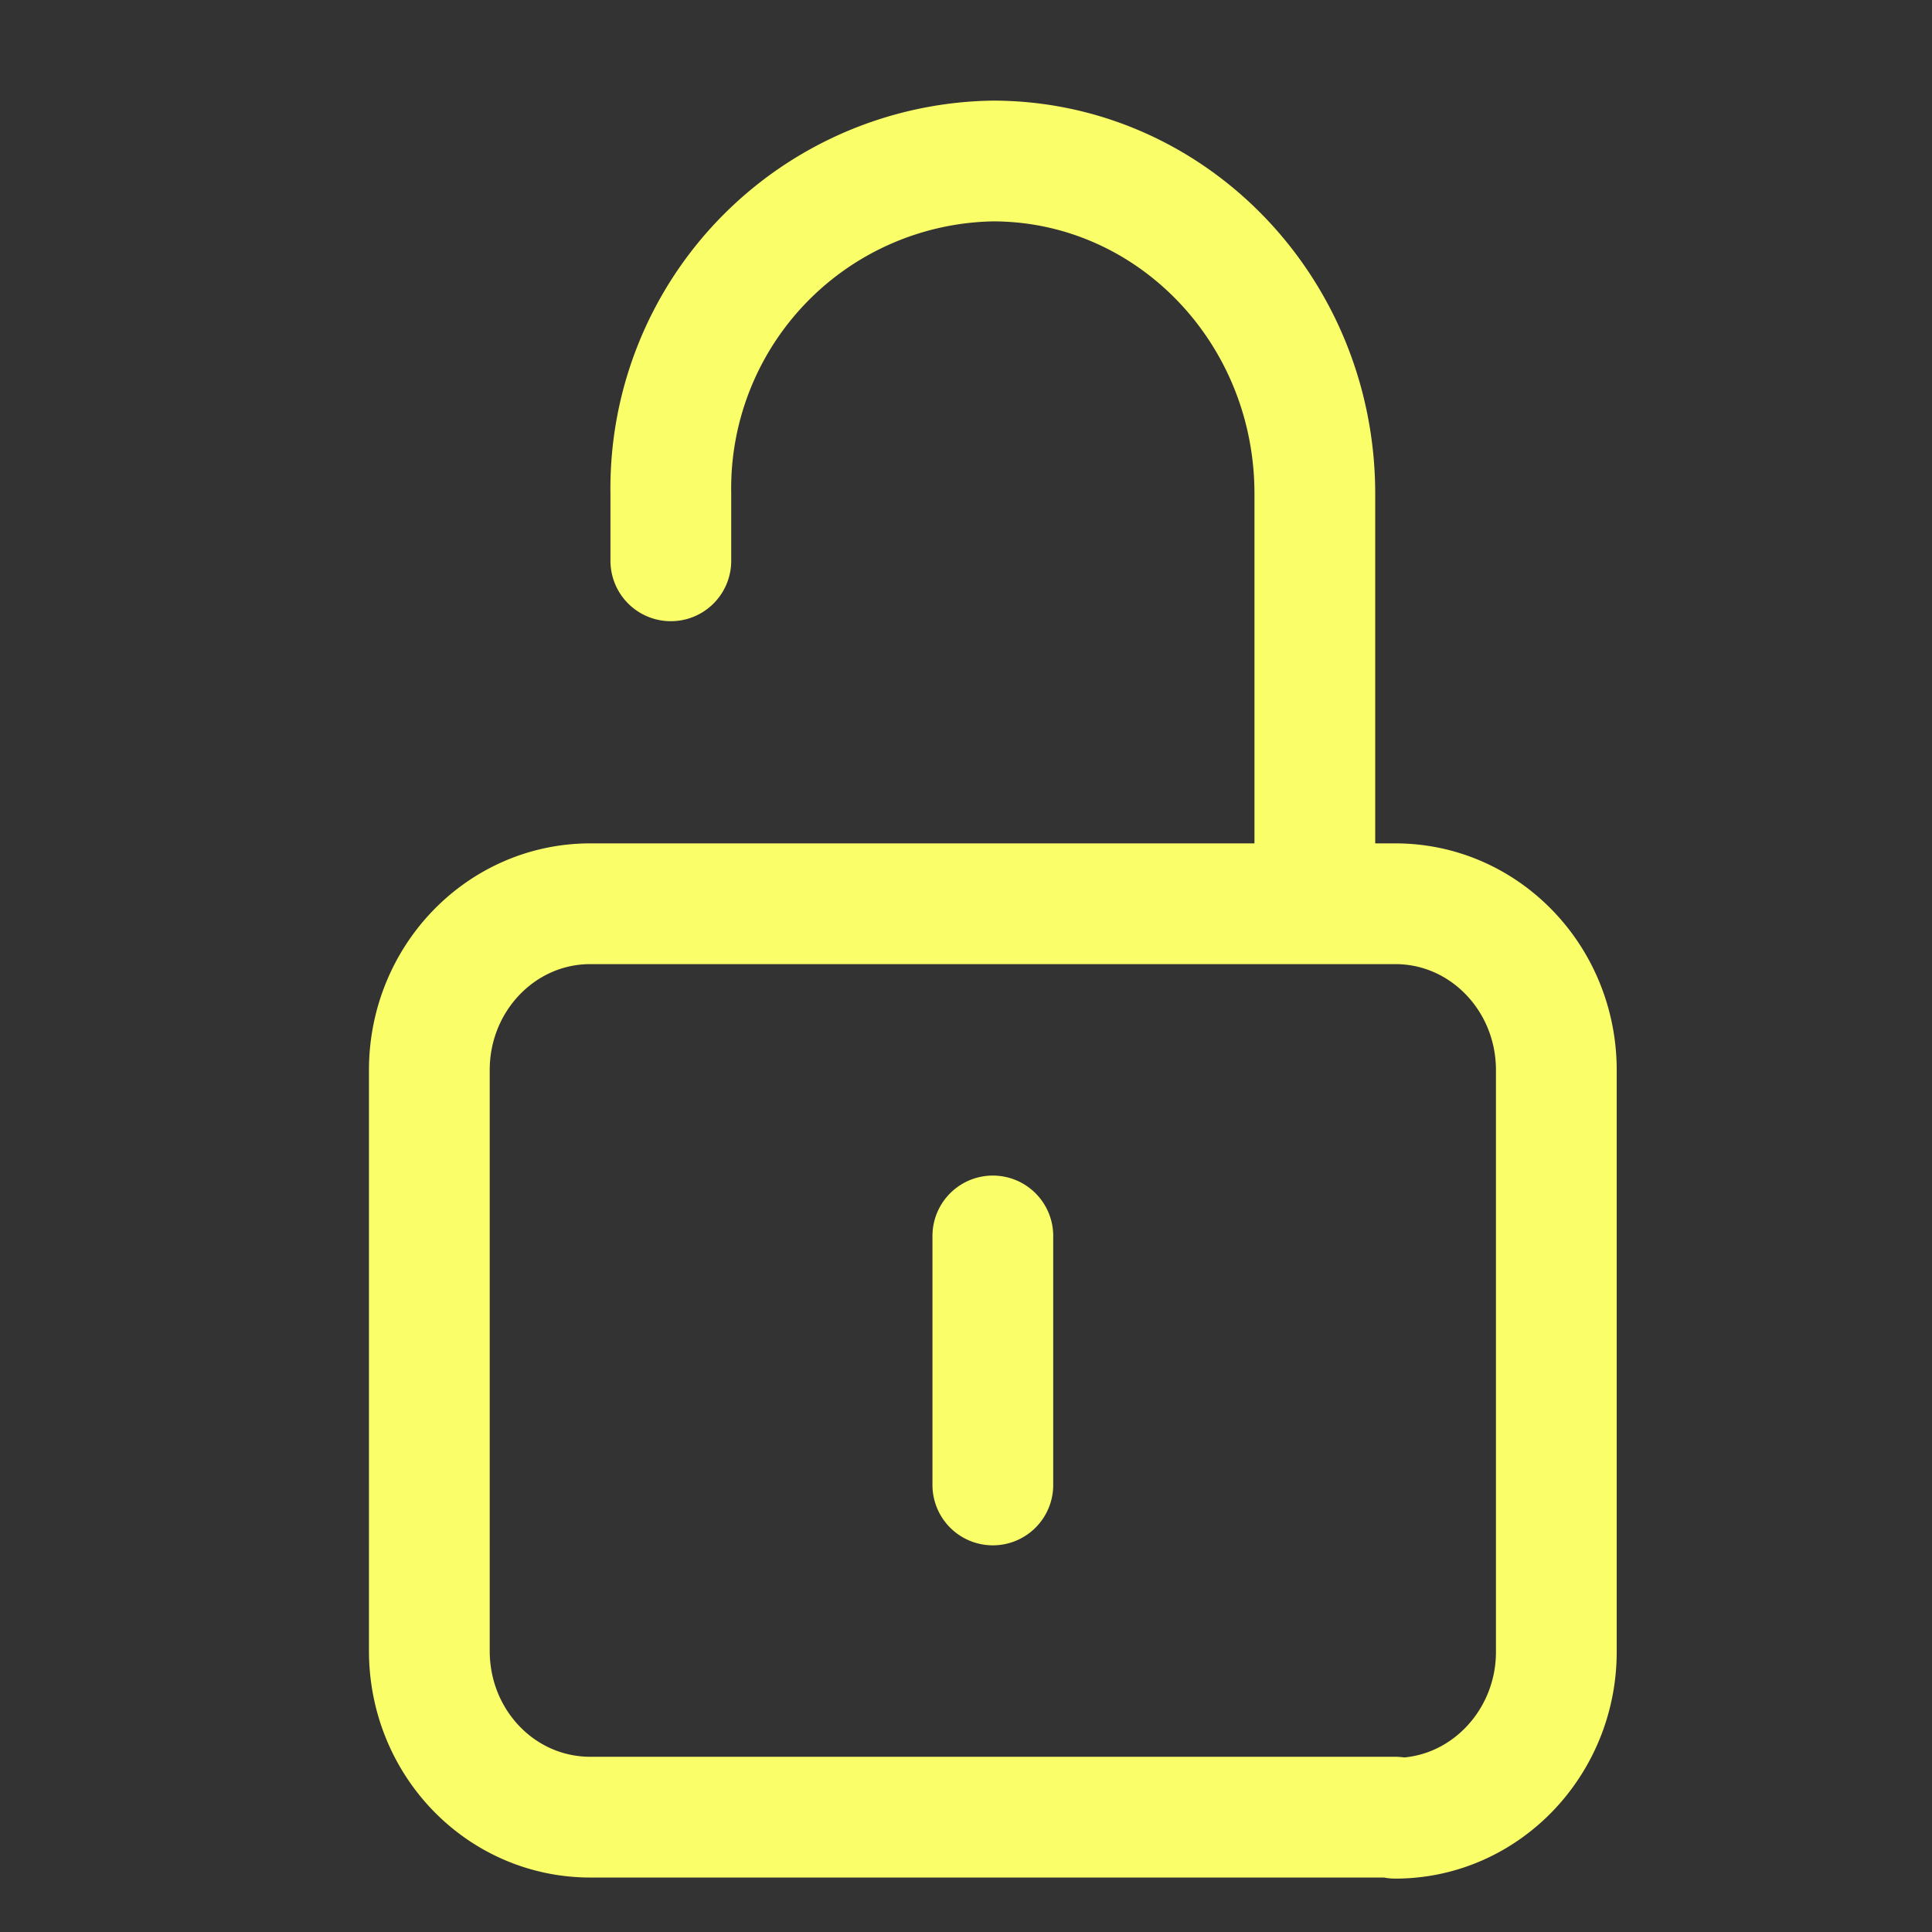 <svg xmlns="http://www.w3.org/2000/svg" width="36" height="36"><rect width="100%" height="100%" fill="#333333" stroke="none"/><path fill="none" stroke="#FAFF69" stroke-linecap="round" stroke-linejoin="round" stroke-width="2.25" d="M12.5 10.45V9.19a6.1 6.1 0 0 1 6-6.19c3.31 0 6 2.77 6 6.2V16m-6 7.03v4.64m7.5 6.19H11c-1.66 0-3-1.38-3-3.1V19.94c0-1.71 1.34-3.1 3-3.1h15c1.66 0 3 1.39 3 3.1v10.84c0 1.7-1.34 3.1-3 3.1Z"/></svg>